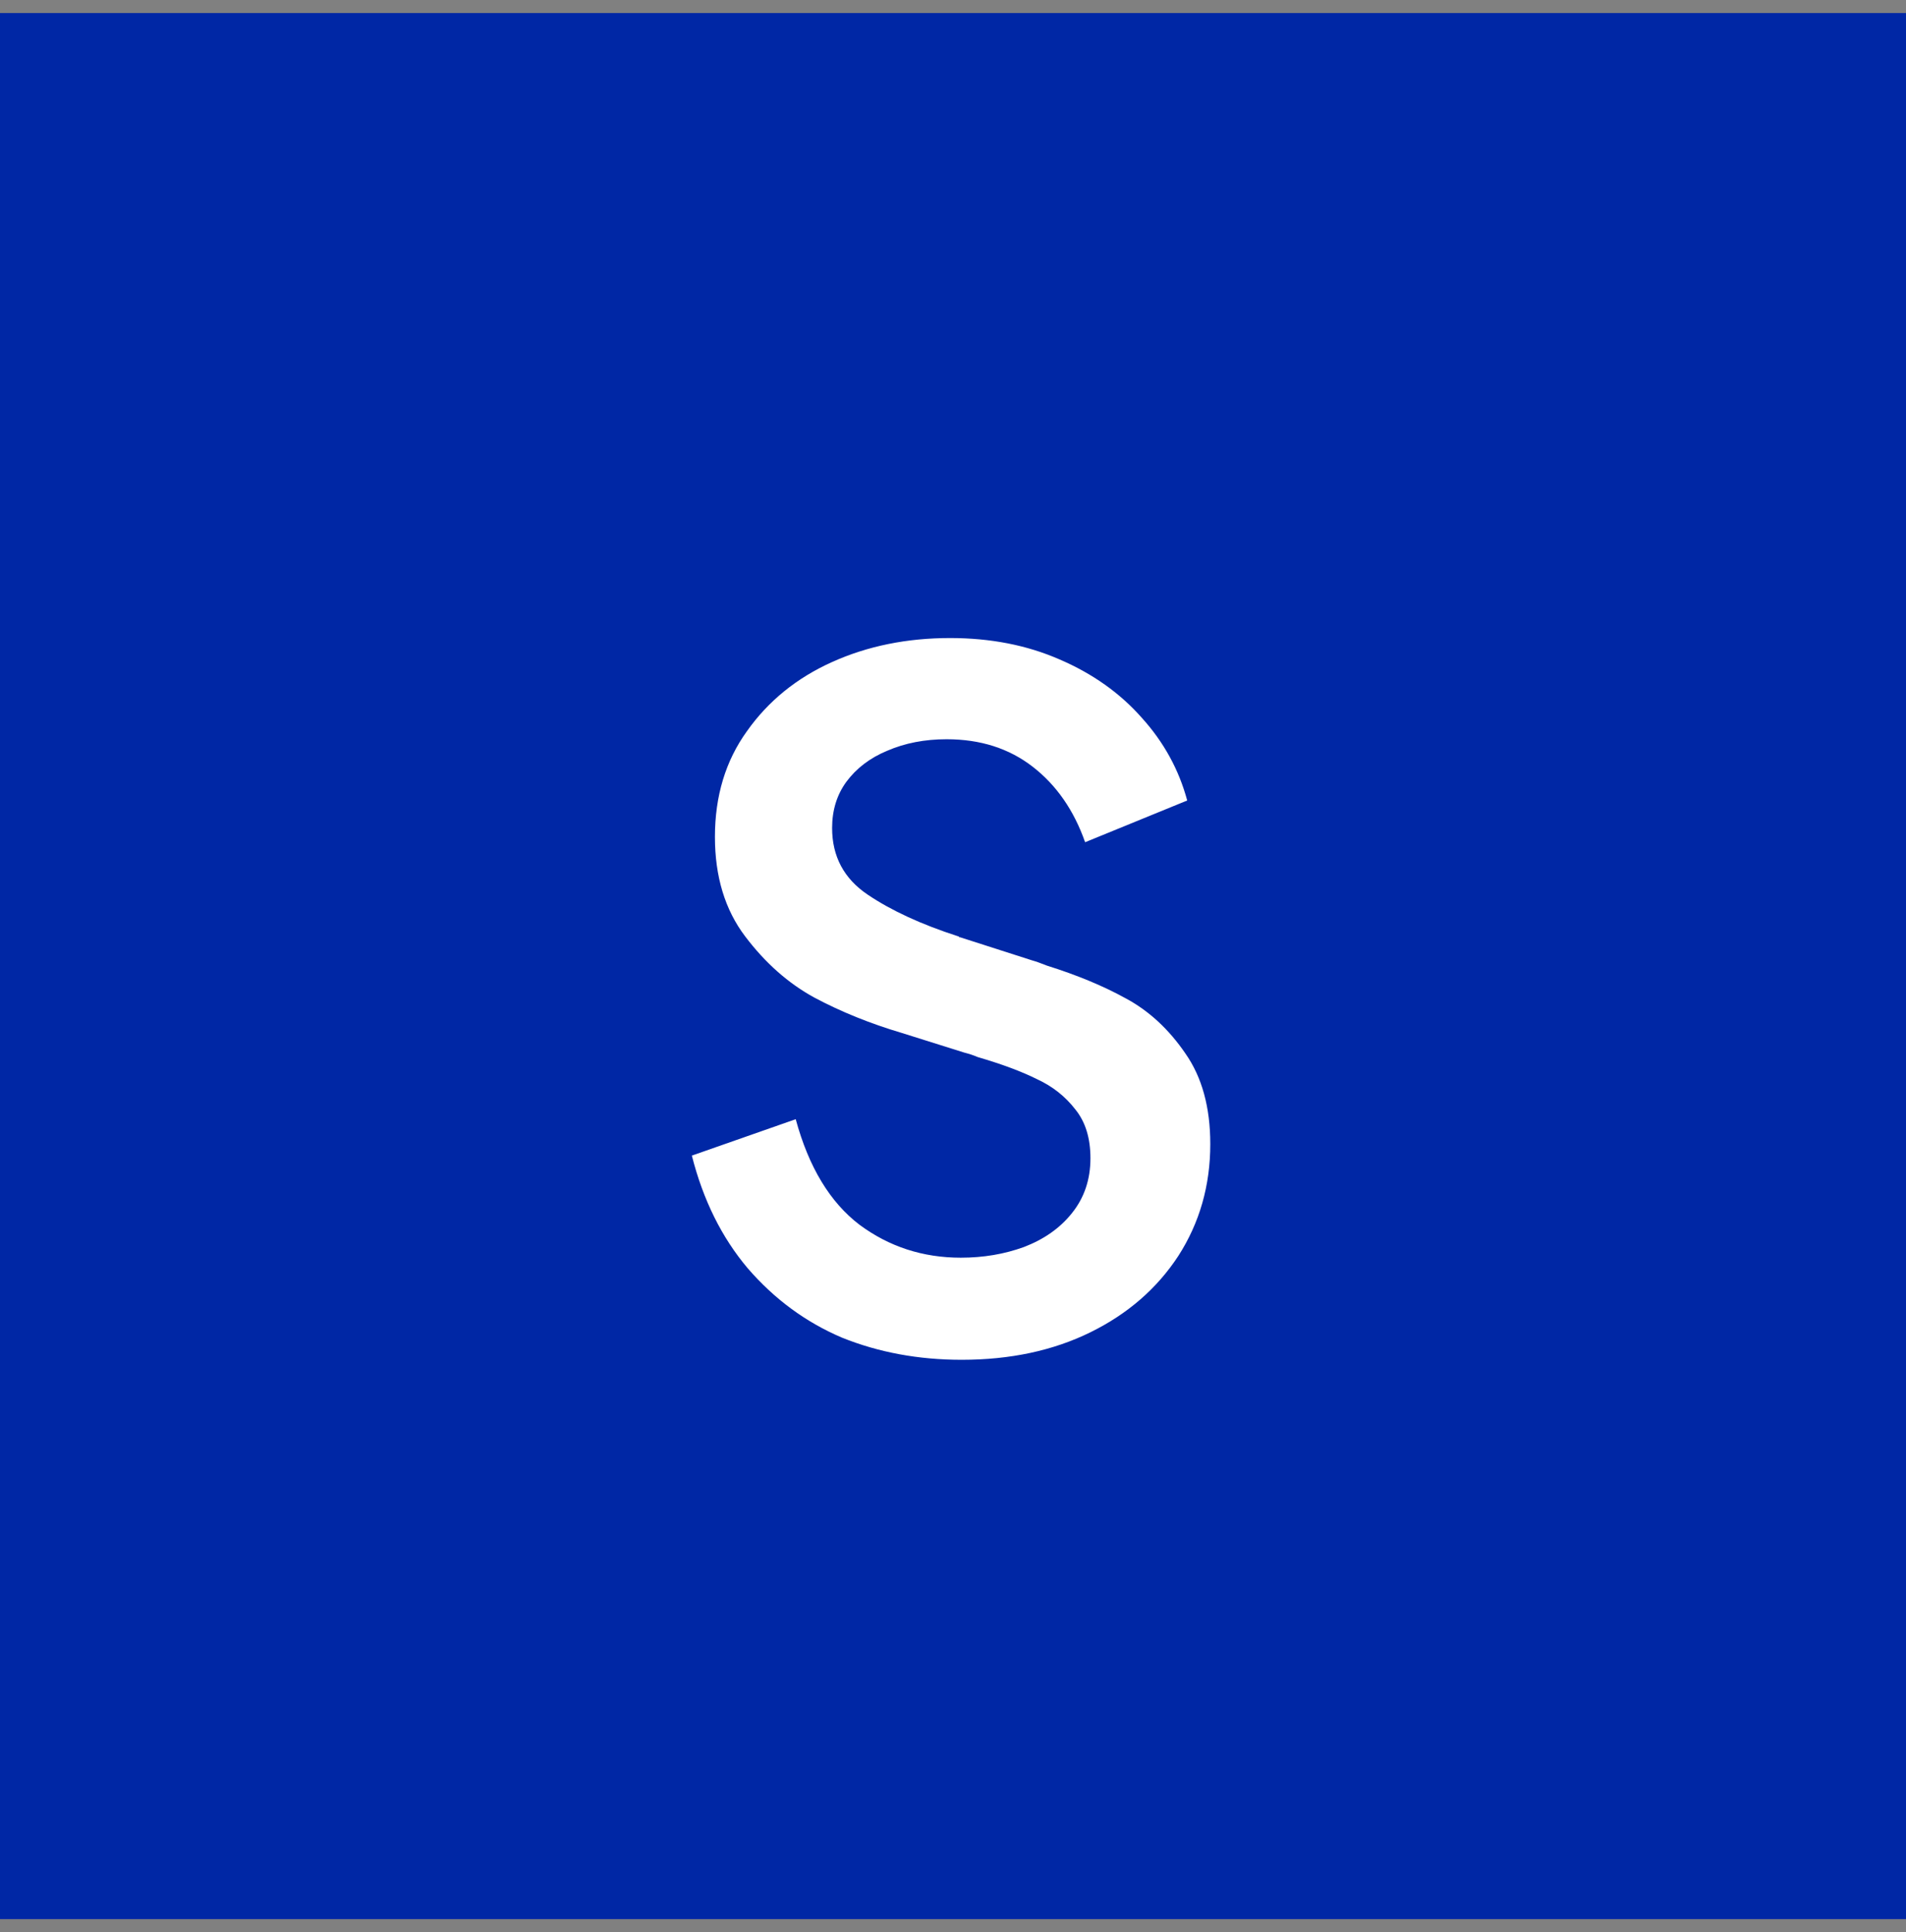 <svg width="73" height="74" viewBox="0 0 73 74" fill="none" xmlns="http://www.w3.org/2000/svg">
<rect x="0" y="0" width="73" height="74" fill="#808080" stroke="none"/>
<rect y="0.5" width="73" height="73" fill="#0027A5"/>
<path d="M36.834 52.078C35.179 52.078 33.65 51.795 32.244 51.228C30.861 50.639 29.66 49.755 28.64 48.576C27.643 47.397 26.929 45.958 26.498 44.258L30.476 42.864C30.975 44.7 31.791 46.049 32.924 46.91C34.057 47.749 35.349 48.168 36.8 48.168C37.661 48.168 38.466 48.032 39.214 47.76C39.985 47.465 40.597 47.035 41.05 46.468C41.526 45.879 41.764 45.176 41.764 44.36C41.764 43.589 41.572 42.966 41.186 42.49C40.801 41.991 40.313 41.606 39.724 41.334C39.135 41.039 38.376 40.756 37.446 40.484C37.288 40.416 37.117 40.359 36.936 40.314L34.556 39.566C33.332 39.203 32.21 38.75 31.19 38.206C30.193 37.662 29.309 36.88 28.538 35.86C27.767 34.84 27.382 33.571 27.382 32.052C27.382 30.488 27.79 29.139 28.606 28.006C29.422 26.85 30.51 25.966 31.87 25.354C33.23 24.742 34.737 24.436 36.392 24.436C37.934 24.436 39.328 24.708 40.574 25.252C41.843 25.796 42.898 26.544 43.736 27.496C44.575 28.425 45.153 29.479 45.47 30.658L41.56 32.256C41.13 31.032 40.461 30.069 39.554 29.366C38.648 28.663 37.548 28.312 36.256 28.312C35.417 28.312 34.658 28.459 33.978 28.754C33.321 29.026 32.8 29.423 32.414 29.944C32.051 30.443 31.87 31.032 31.87 31.712C31.87 32.8 32.324 33.65 33.23 34.262C34.137 34.874 35.293 35.407 36.698 35.86C36.721 35.86 36.732 35.871 36.732 35.894C36.732 35.894 36.743 35.894 36.766 35.894L39.52 36.778C39.679 36.823 39.871 36.891 40.098 36.982C41.254 37.345 42.263 37.764 43.124 38.24C44.008 38.716 44.767 39.419 45.402 40.348C46.037 41.255 46.354 42.411 46.354 43.816C46.354 45.403 45.946 46.831 45.13 48.1C44.314 49.347 43.192 50.321 41.764 51.024C40.336 51.727 38.693 52.078 36.834 52.078Z" fill="white"/>
</svg>
